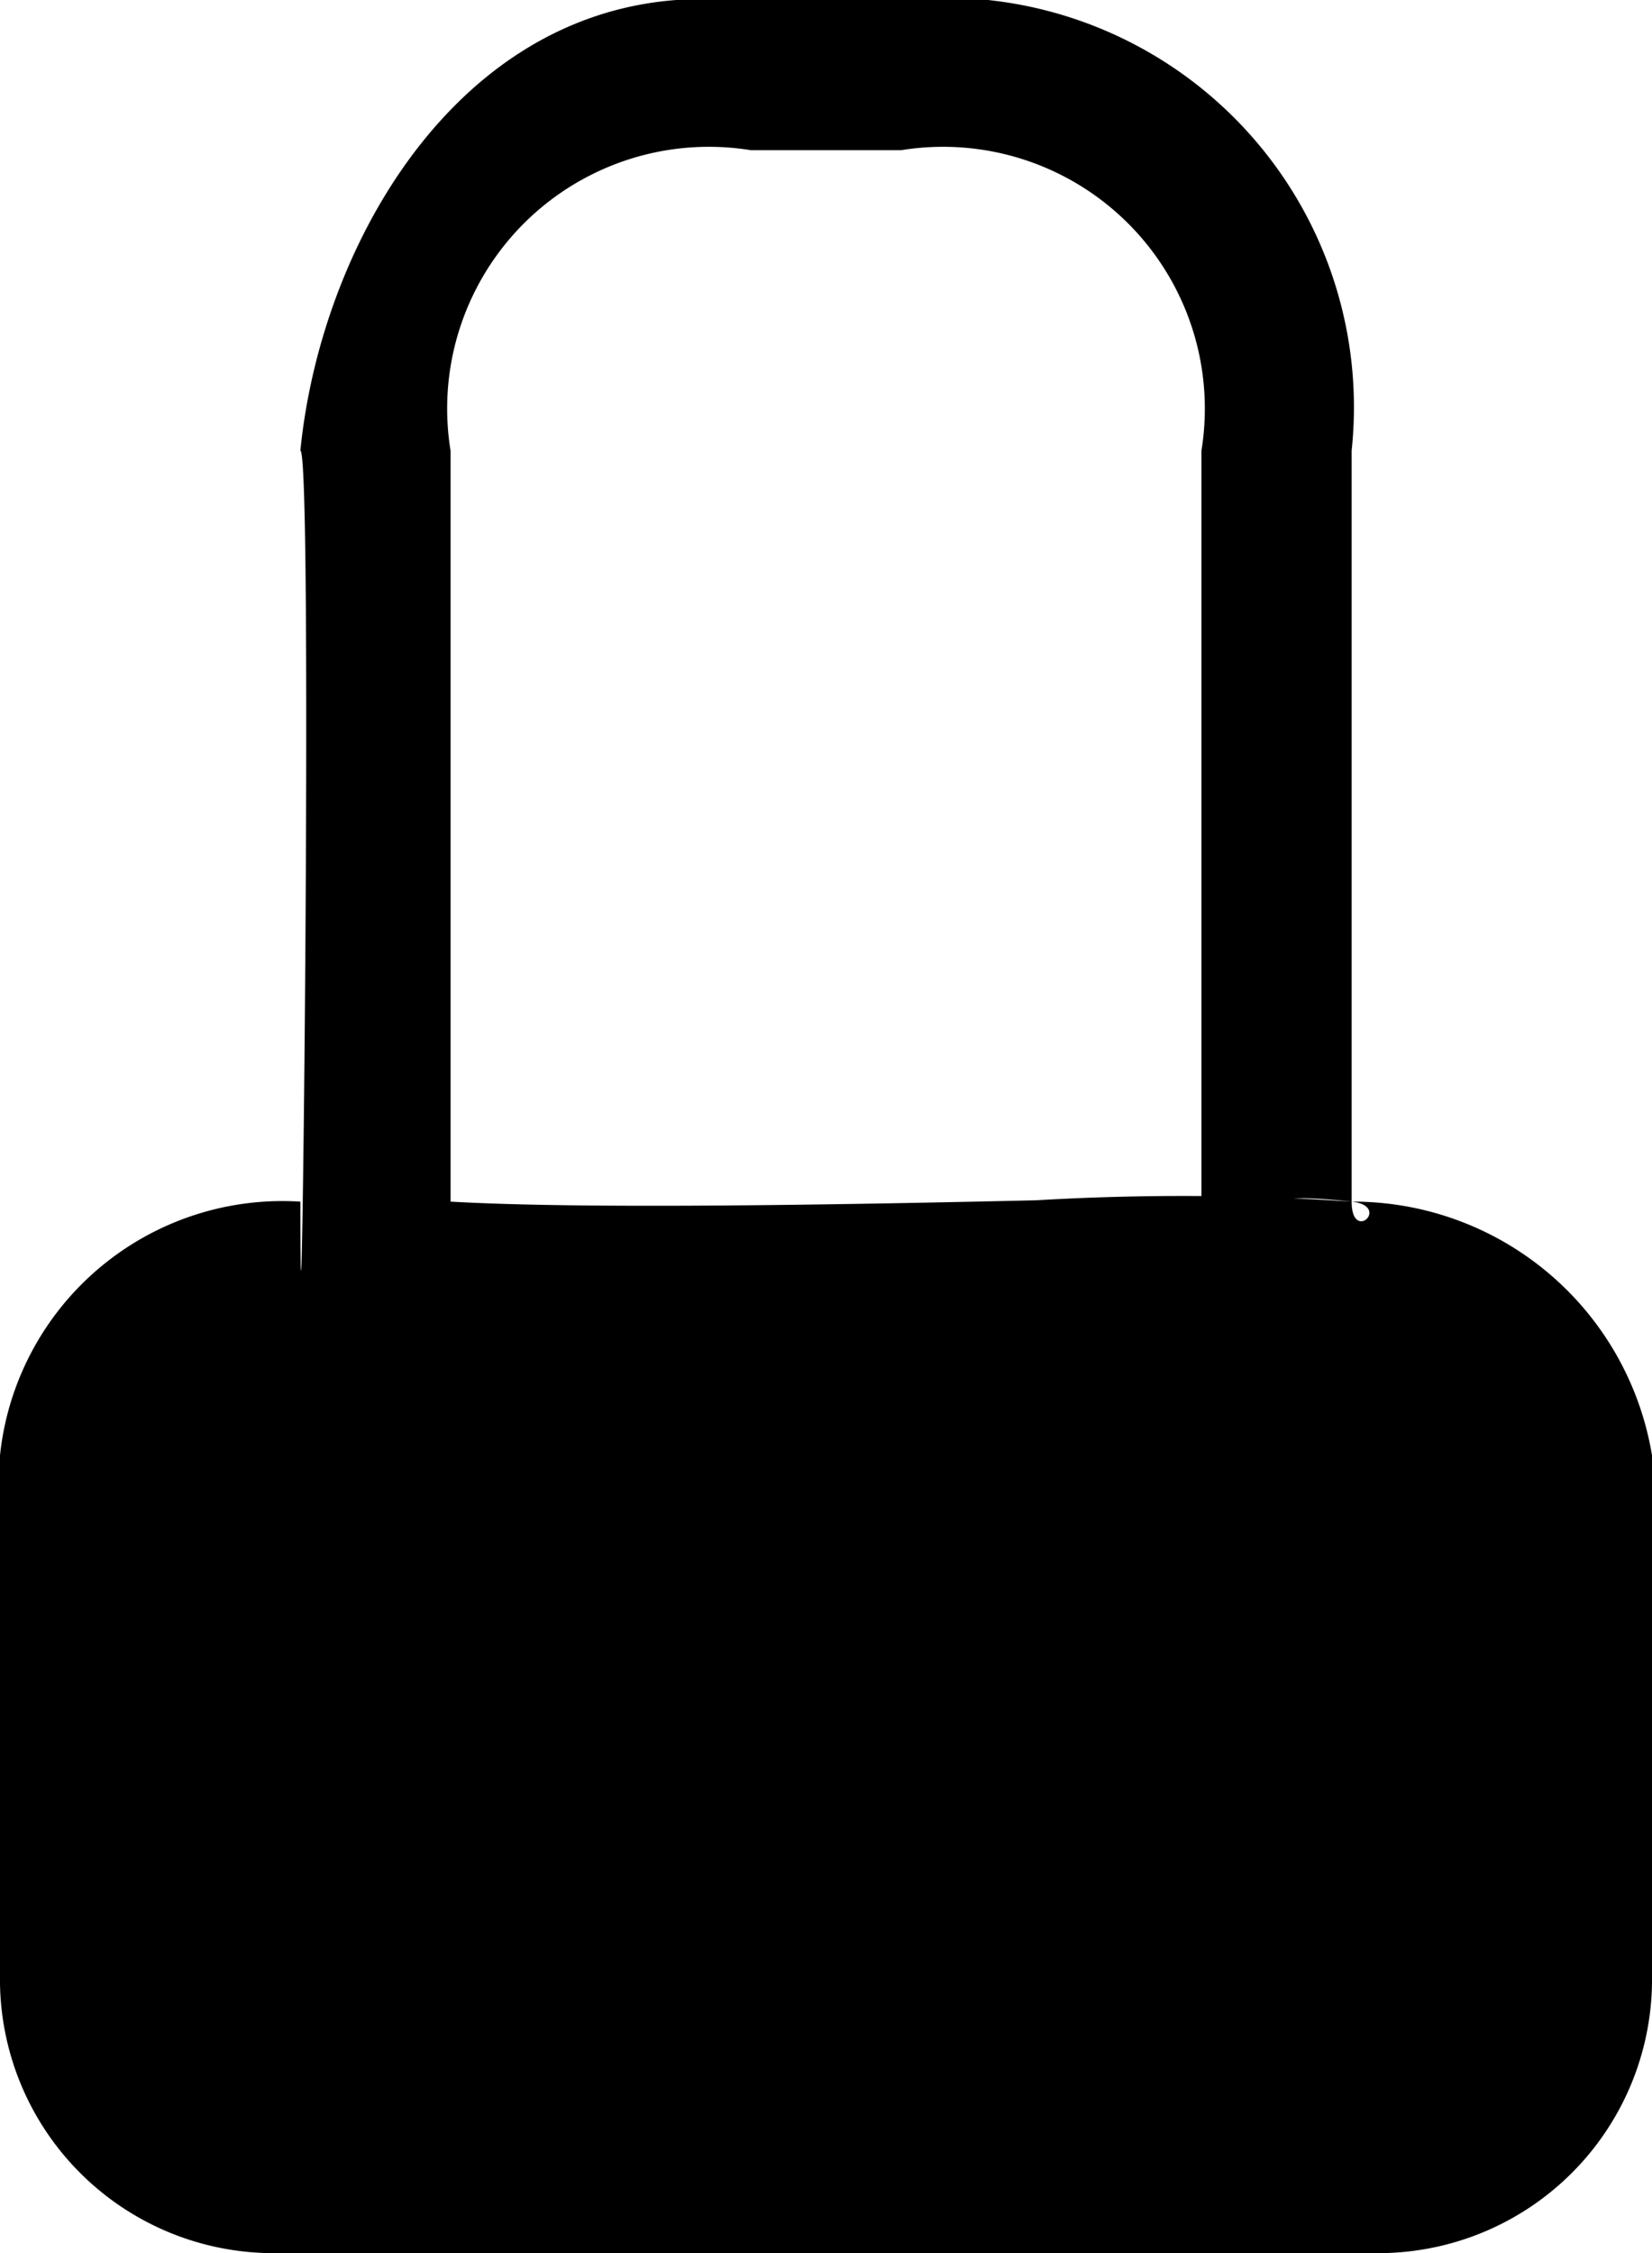 <svg xmlns="http://www.w3.org/2000/svg" width="11" height="15" viewBox="0 0 11 15" id="locked_icon">
  <path id="Shape_77_copy_10" data-name="Shape 77 copy 10" class="cls-1" d="M445,359a16.71,16.71,0,0,0-2.1-.009c-1.945.045-3.195,0.049-3.9,0.009v-5a1.743,1.743,0,0,1,2-2h1a1.743,1.743,0,0,1,2,2v5c0.474,0.063.343-.073,1,0,0.266,0.029,0,.279,0,0v-5a2.726,2.726,0,0,0-3-3h-1.142c-1.72-.125-2.715,1.562-2.858,3,0.088,0.009,0,7.338,0,5h0a1.891,1.891,0,0,0-2,1.689v3.461A1.823,1.823,0,0,0,437.775,366h7.448A1.823,1.823,0,0,0,447,364.15v-3.461A2.018,2.018,0,0,0,445,359Z" transform="translate(-436 -351)"/>
</svg>
